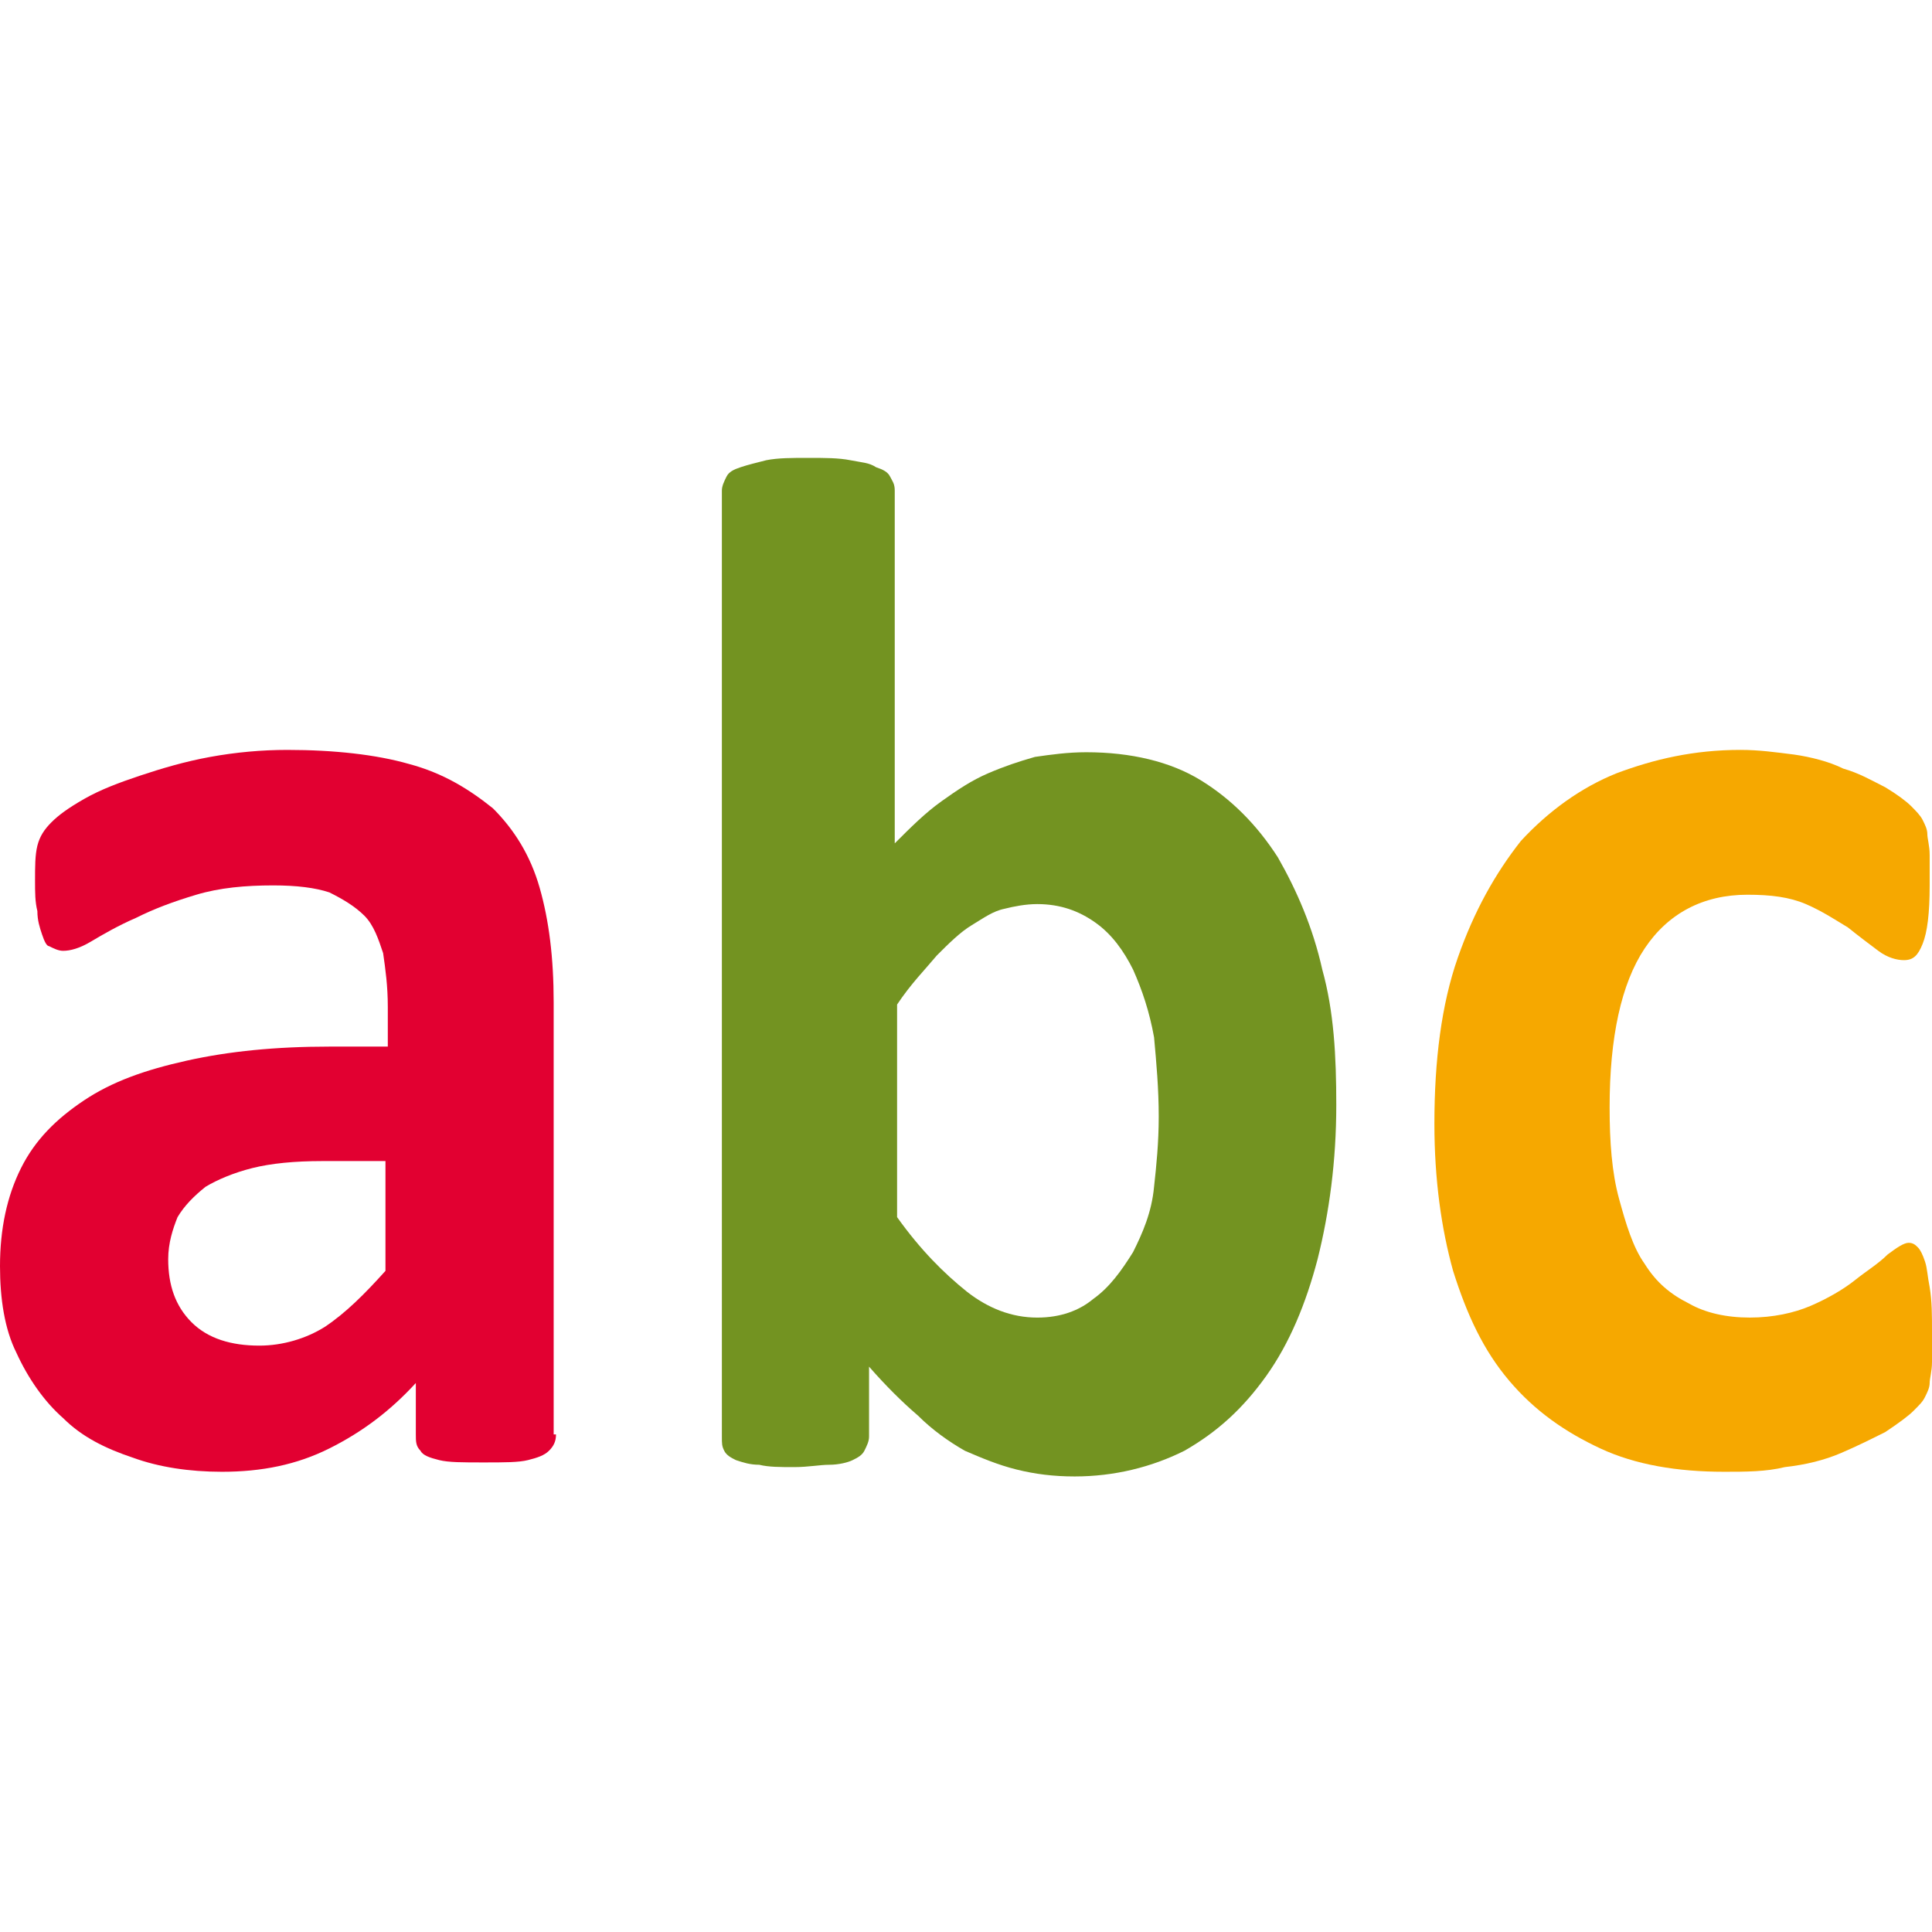 <?xml version="1.0" encoding="utf-8"?>
<!-- Generator: Adobe Illustrator 26.3.1, SVG Export Plug-In . SVG Version: 6.00 Build 0)  -->
<svg version="1.1" id="Ebene_1" xmlns="http://www.w3.org/2000/svg" xmlns:xlink="http://www.w3.org/1999/xlink" x="0px" y="0px"
	 viewBox="0 0 82.7 82.7" style="enable-background:new 0 0 82.7 82.7;" xml:space="preserve">
<style type="text/css">
	.st0{fill:#E20031;}
	.st1{fill:#739321;}
	.st2{fill:#F6A800;}
</style>
<path class="st0" d="M23.8,61.4c0,0.3-0.1,0.5-0.3,0.7c-0.2,0.2-0.5,0.3-0.9,0.4c-0.4,0.1-1,0.1-1.9,0.1c-0.9,0-1.5,0-1.9-0.1
	c-0.4-0.1-0.7-0.2-0.8-0.4c-0.2-0.2-0.2-0.4-0.2-0.7v-2.2c-1.1,1.2-2.3,2.1-3.7,2.8c-1.4,0.7-2.9,1-4.6,1c-1.4,0-2.7-0.2-3.8-0.6
	c-1.2-0.4-2.2-0.9-3-1.7c-0.8-0.7-1.5-1.7-2-2.8C0.2,56.9,0,55.6,0,54.2c0-1.6,0.3-3,0.9-4.2c0.6-1.2,1.5-2.1,2.7-2.9
	c1.2-0.8,2.6-1.3,4.4-1.7s3.8-0.6,6.1-0.6h2.5v-1.7c0-0.9-0.1-1.6-0.2-2.3c-0.2-0.6-0.4-1.2-0.8-1.6c-0.4-0.4-0.9-0.7-1.5-1
	c-0.6-0.2-1.4-0.3-2.4-0.3c-1.2,0-2.3,0.1-3.3,0.4c-1,0.3-1.8,0.6-2.6,1c-0.7,0.3-1.4,0.7-1.9,1c-0.5,0.3-0.9,0.4-1.2,0.4
	c-0.2,0-0.4-0.1-0.6-0.2C2,40.5,1.9,40.3,1.8,40c-0.1-0.3-0.2-0.6-0.2-1c-0.1-0.4-0.1-0.8-0.1-1.3c0-0.6,0-1.1,0.1-1.5
	c0.1-0.4,0.3-0.7,0.6-1c0.3-0.3,0.7-0.6,1.4-1c0.7-0.4,1.5-0.7,2.4-1c0.9-0.3,1.9-0.6,3-0.8c1.1-0.2,2.2-0.3,3.3-0.3
	c2,0,3.8,0.2,5.2,0.6c1.5,0.4,2.6,1.1,3.6,1.9c0.9,0.9,1.6,2,2,3.4c0.4,1.4,0.6,3,0.6,4.9V61.4z M16.6,49.7h-2.8
	c-1.2,0-2.2,0.1-3,0.3c-0.8,0.2-1.5,0.5-2,0.8c-0.5,0.4-0.9,0.8-1.2,1.3c-0.2,0.5-0.4,1.1-0.4,1.8c0,1.1,0.3,2,1,2.7
	c0.7,0.7,1.7,1,2.9,1c1,0,2-0.3,2.8-0.8c0.9-0.6,1.7-1.4,2.6-2.4V49.7z"/>
<path class="st1" d="M57.2,47.3c0,2.4-0.3,4.6-0.8,6.6c-0.5,1.9-1.2,3.6-2.2,5c-1,1.4-2.1,2.4-3.5,3.2c-1.4,0.7-3,1.1-4.7,1.1
	c-0.9,0-1.7-0.1-2.5-0.3c-0.8-0.2-1.5-0.5-2.2-0.8c-0.7-0.4-1.4-0.9-2-1.5c-0.7-0.6-1.4-1.3-2.1-2.1v3c0,0.2-0.1,0.4-0.2,0.6
	c-0.1,0.2-0.3,0.3-0.5,0.4c-0.2,0.1-0.6,0.2-1,0.2c-0.4,0-0.9,0.1-1.5,0.1c-0.6,0-1.1,0-1.5-0.1c-0.4,0-0.7-0.1-1-0.2
	c-0.2-0.1-0.4-0.2-0.5-0.4c-0.1-0.2-0.1-0.3-0.1-0.6V21c0-0.2,0.1-0.4,0.2-0.6c0.1-0.2,0.3-0.3,0.6-0.4c0.3-0.1,0.7-0.2,1.1-0.3
	c0.5-0.1,1.1-0.1,1.8-0.1c0.7,0,1.3,0,1.8,0.1c0.5,0.1,0.8,0.1,1.1,0.3c0.3,0.1,0.5,0.2,0.6,0.4c0.1,0.2,0.2,0.3,0.2,0.6v15.1
	c0.7-0.7,1.3-1.3,2-1.8c0.7-0.5,1.3-0.9,2-1.2c0.7-0.3,1.3-0.5,2-0.7c0.7-0.1,1.4-0.2,2.2-0.2c1.9,0,3.6,0.4,4.9,1.2
	c1.3,0.8,2.4,1.9,3.3,3.3c0.8,1.4,1.5,3,1.9,4.8C57.1,43.3,57.2,45.2,57.2,47.3z M49.6,47.8c0-1.2-0.1-2.3-0.2-3.4
	c-0.2-1.1-0.5-2-0.9-2.9c-0.4-0.8-0.9-1.5-1.6-2c-0.7-0.5-1.5-0.8-2.5-0.8c-0.5,0-1,0.1-1.4,0.2c-0.5,0.1-0.9,0.4-1.4,0.7
	c-0.5,0.3-1,0.8-1.5,1.3c-0.5,0.6-1.1,1.2-1.7,2.1v9.1c1,1.4,2,2.4,3,3.2c0.9,0.7,1.9,1.1,3,1.1c1,0,1.8-0.3,2.4-0.8
	c0.7-0.5,1.2-1.2,1.7-2c0.4-0.8,0.8-1.7,0.9-2.8C49.5,49.9,49.6,48.9,49.6,47.8z"/>
<path class="st2" d="M82.7,57c0,0.5,0,1,0,1.3c0,0.4-0.1,0.7-0.1,0.9c0,0.2-0.1,0.4-0.2,0.6c-0.1,0.2-0.2,0.3-0.5,0.6
	c-0.2,0.2-0.6,0.5-1.2,0.9c-0.6,0.3-1.2,0.6-1.9,0.9c-0.7,0.3-1.5,0.5-2.4,0.6c-0.8,0.2-1.7,0.2-2.6,0.2c-2,0-3.8-0.3-5.3-1
	c-1.5-0.7-2.8-1.6-3.9-2.9c-1.1-1.3-1.8-2.8-2.4-4.7c-0.5-1.8-0.8-3.9-0.8-6.3c0-2.7,0.3-5.1,1-7.1c0.7-2,1.6-3.6,2.7-5
	c1.2-1.3,2.6-2.3,4.1-2.9c1.6-0.6,3.3-1,5.3-1c0.8,0,1.5,0.1,2.3,0.2c0.7,0.1,1.5,0.3,2.1,0.6c0.7,0.2,1.2,0.5,1.8,0.8
	c0.5,0.3,0.9,0.6,1.1,0.8c0.2,0.2,0.4,0.4,0.5,0.6c0.1,0.2,0.2,0.4,0.2,0.6c0,0.2,0.1,0.5,0.1,0.9c0,0.4,0,0.8,0,1.3
	c0,1.2-0.1,2-0.3,2.5c-0.2,0.5-0.4,0.7-0.8,0.7c-0.3,0-0.7-0.1-1.1-0.4c-0.4-0.3-0.8-0.6-1.3-1c-0.5-0.3-1.1-0.7-1.8-1
	c-0.7-0.3-1.5-0.4-2.5-0.4c-1.9,0-3.4,0.8-4.4,2.3c-1,1.5-1.5,3.8-1.5,6.8c0,1.5,0.1,2.8,0.4,3.9c0.3,1.1,0.6,2.1,1.1,2.8
	c0.5,0.8,1.1,1.3,1.9,1.7c0.7,0.4,1.6,0.6,2.6,0.6c1,0,1.9-0.2,2.6-0.5c0.7-0.3,1.4-0.7,1.9-1.1c0.5-0.4,1-0.7,1.4-1.1
	c0.4-0.3,0.7-0.5,0.9-0.5c0.2,0,0.3,0.1,0.4,0.2s0.2,0.3,0.3,0.6c0.1,0.3,0.1,0.6,0.2,1.1C82.7,55.7,82.7,56.3,82.7,57z"/>
</svg>
